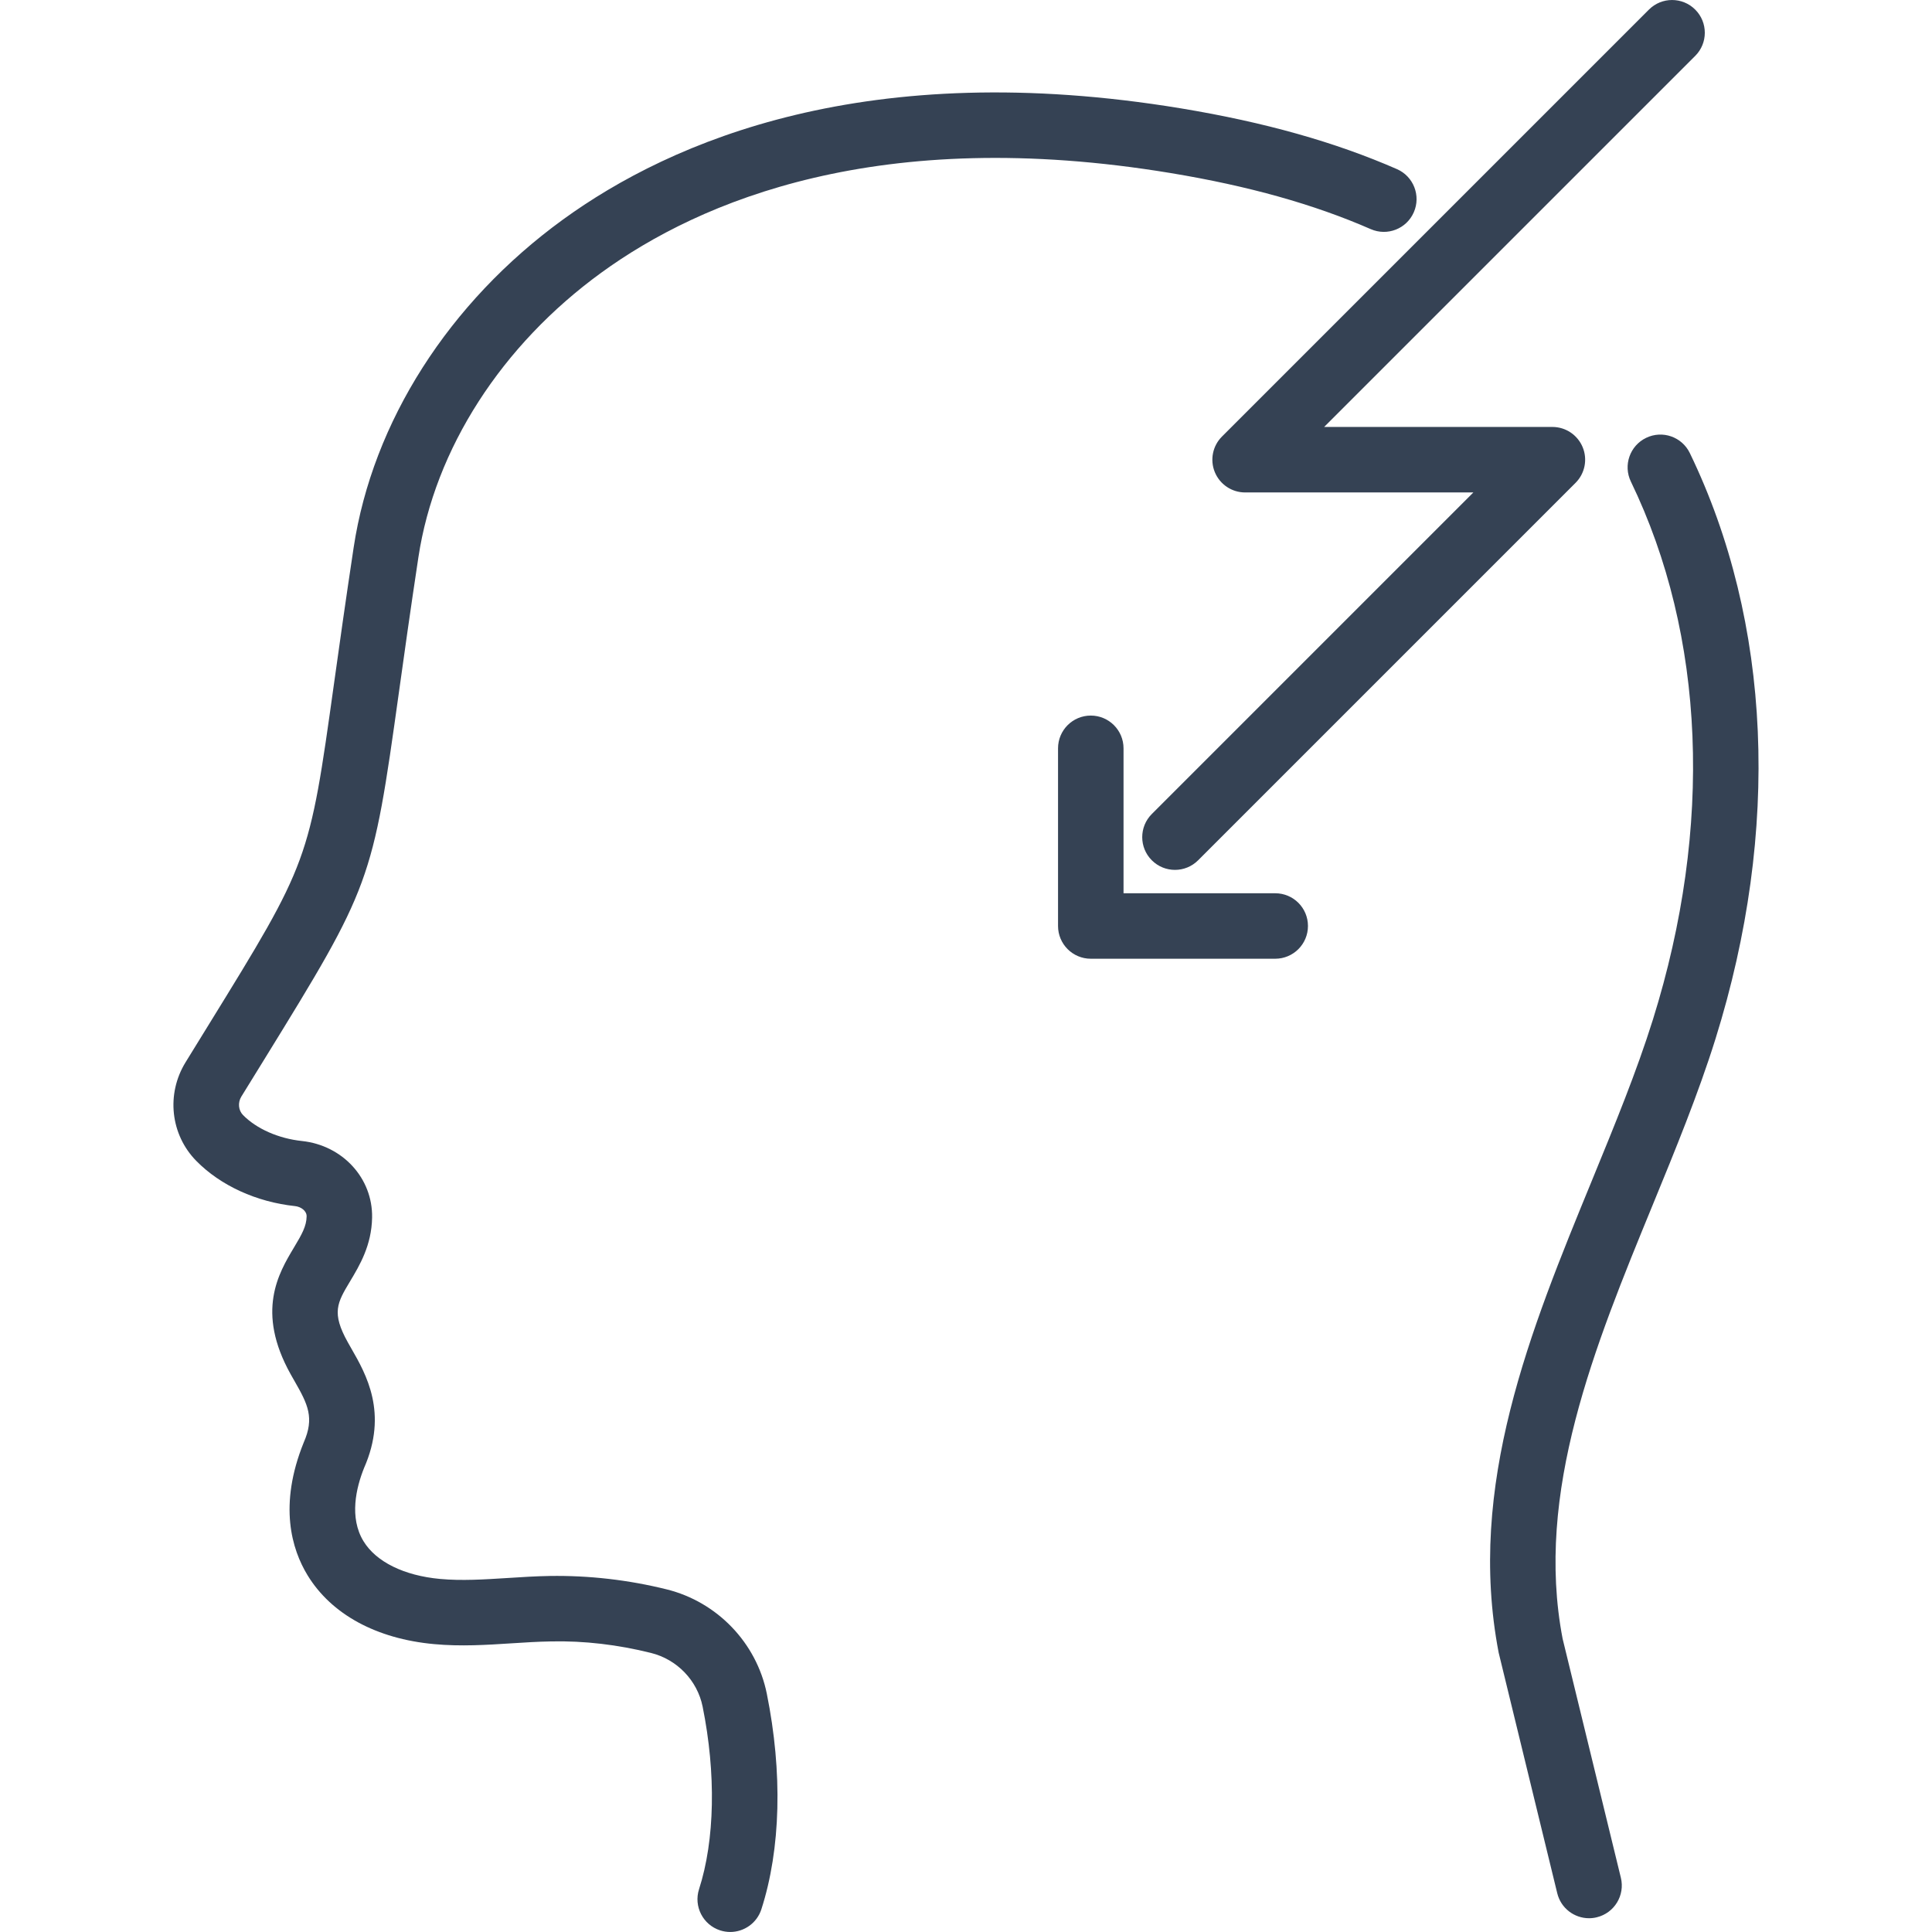 <?xml version="1.0" encoding="UTF-8"?> <svg xmlns="http://www.w3.org/2000/svg" xmlns:xlink="http://www.w3.org/1999/xlink" version="1.1" id="Layer_1" x="0px" y="0px" viewBox="0 0 100 100" xml:space="preserve"> <g> <path fill="#354254" d="M87.466,23.452c-0.407-0.843-1.419-1.198-2.264-0.788c-0.842,0.408-1.195,1.421-0.788,2.263 c3.856,7.974,4.262,17.862,1.142,27.842c-0.843,2.694-1.964,5.423-3.15,8.314c-3.194,7.777-6.496,15.818-4.836,24.456l3.033,12.454 c0.189,0.776,0.881,1.294,1.645,1.294c0.132,0,0.267-0.015,0.402-0.049c0.91-0.221,1.467-1.137,1.246-2.046L80.881,84.82 c-1.451-7.566,1.656-15.132,4.661-22.449c1.162-2.83,2.363-5.757,3.249-8.591C92.169,42.974,91.698,32.204,87.466,23.452z"></path> <path fill="#354254" d="M13.677,54.838c5.531-8.972,5.597-9.15,6.973-19.018c0.265-1.9,0.583-4.177,1.006-6.973 c0.848-5.607,4.298-10.976,9.465-14.732c5.13-3.729,14.413-7.65,29.476-5.157c4.025,0.666,7.41,1.615,10.35,2.901 c0.862,0.377,1.858-0.016,2.232-0.873c0.375-0.858-0.015-1.857-0.873-2.232c-3.202-1.401-6.851-2.428-11.156-3.141 c-16.22-2.681-26.368,1.65-32.022,5.759c-5.896,4.285-9.841,10.469-10.823,16.967c-0.425,2.812-0.745,5.101-1.012,7.011 c-1.292,9.256-1.292,9.256-6.502,17.708l-1.188,1.928c-1.009,1.644-0.78,3.743,0.558,5.103c1.253,1.276,3.117,2.128,5.112,2.339 c0.298,0.032,0.603,0.239,0.598,0.532c-0.009,0.509-0.244,0.926-0.659,1.617c-0.788,1.317-1.979,3.306-0.168,6.553l0.201,0.354 c0.697,1.214,1.035,1.904,0.477,3.176c-1.316,3.256-0.619,5.535,0.196,6.873c1.234,2.024,3.56,3.291,6.548,3.566 c1.385,0.129,2.73,0.042,4.031-0.042c0.67-0.043,1.34-0.086,2.008-0.097c1.744-0.04,3.489,0.172,5.19,0.596 c1.35,0.335,2.399,1.425,2.673,2.778c0.701,3.467,0.634,6.912-0.185,9.45c-0.287,0.89,0.202,1.845,1.093,2.133 c0.173,0.055,0.348,0.082,0.521,0.082c0.715,0,1.381-0.457,1.612-1.175c1.006-3.119,1.105-7.083,0.281-11.161 c-0.532-2.628-2.564-4.746-5.178-5.396c-1.984-0.493-4.031-0.727-6.06-0.695c-0.724,0.012-1.448,0.058-2.171,0.105 c-1.225,0.077-2.382,0.152-3.502,0.049c-1.868-0.172-3.313-0.885-3.965-1.955c-0.745-1.222-0.383-2.762,0.032-3.793 c1.252-2.848,0.101-4.853-0.66-6.179l-0.181-0.319c-0.857-1.536-0.552-2.045,0.117-3.162c0.495-0.827,1.112-1.858,1.138-3.294 c0.038-2.035-1.521-3.739-3.628-3.965c-1.211-0.127-2.352-0.63-3.053-1.344c-0.241-0.244-0.277-0.645-0.088-0.954L13.677,54.838z"></path> <path fill="#354254" d="M62.881,24.443c0.263,0.633,0.88,1.046,1.565,1.046h11.815L59.618,42.133c-0.662,0.662-0.662,1.735,0,2.396 c0.331,0.331,0.765,0.496,1.198,0.496c0.434,0,0.867-0.165,1.198-0.496l19.537-19.537c0.484-0.484,0.63-1.214,0.367-1.847 s-0.88-1.046-1.565-1.046H68.537L87.744,2.893c0.662-0.661,0.662-1.735,0-2.396c-0.662-0.662-1.734-0.662-2.396,0l-22.1,22.1 C62.764,23.08,62.618,23.809,62.881,24.443z"></path> <path fill="#354254" d="M66.006,46.235h-7.852v-7.502c0-0.936-0.759-1.695-1.695-1.695c-0.936,0-1.695,0.758-1.695,1.695v9.196 c0,0.936,0.759,1.695,1.695,1.695h9.546c0.936,0,1.695-0.758,1.695-1.695C67.701,46.993,66.942,46.235,66.006,46.235z"></path> </g> </svg> 